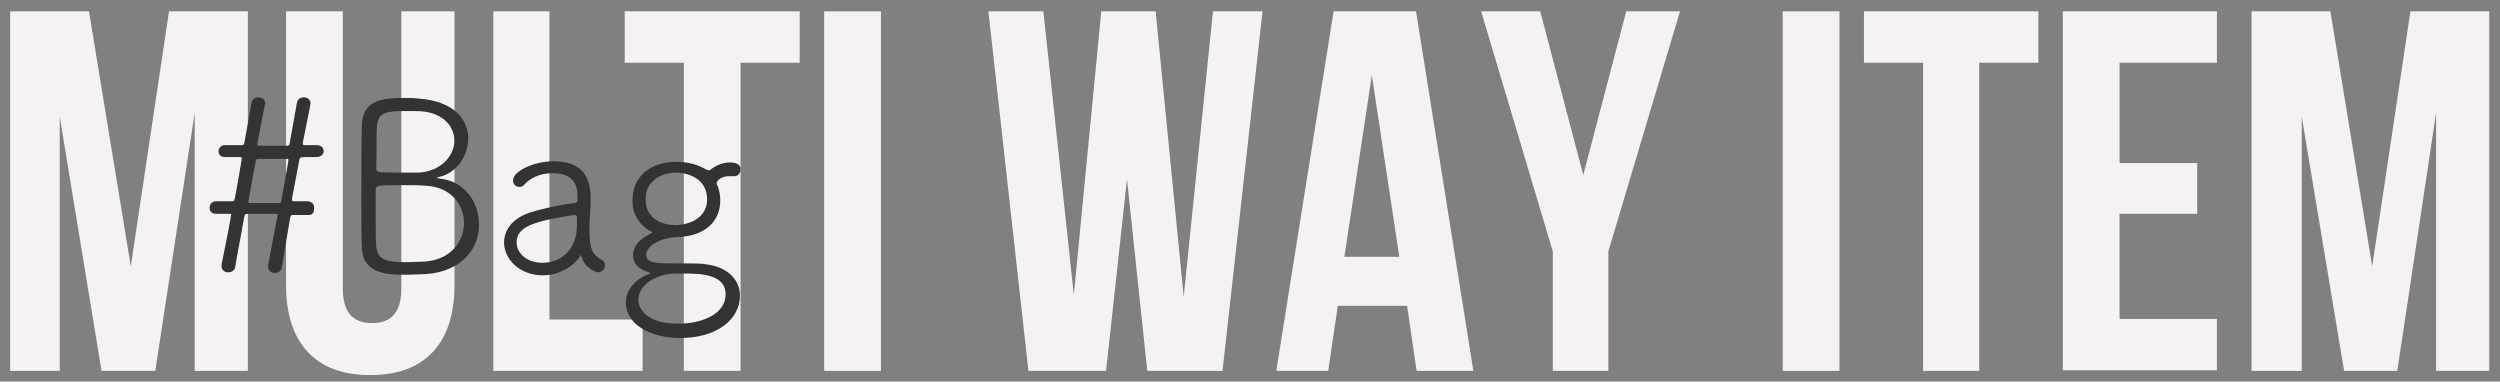 <?xml version="1.0" encoding="utf-8"?>
<!-- Generator: Adobe Illustrator 24.2.3, SVG Export Plug-In . SVG Version: 6.00 Build 0)  -->
<svg version="1.1" id="レイヤー_1" xmlns="http://www.w3.org/2000/svg" xmlns:xlink="http://www.w3.org/1999/xlink" x="0px"
	 y="0px" viewBox="0 0 418.6 63.9" style="enable-background:new 0 0 418.6 63.9;" xml:space="preserve">
<rect x="0" y="0" width="418.6" height="63.9" fill="#808080" stroke="none"/>
<style type="text/css">
	.st0{enable-background:new    ;}
	.st1{fill:#F6F2F1;}
	.st2{fill:#333333;}
</style>
<g>
	<g class="st0">
		<path class="st1" d="M28.3,1.9h13.2v60.2h-8.9V18.9L26,62.1H17L10,19.5v42.6H1.7V1.9h13.2l7,42.7L28.3,1.9z"/>
		<path class="st1" d="M57.4,48.3c0,3.9,1.6,5.8,4.9,5.8s4.9-1.9,4.9-5.8V1.9h8.9v45.8c0,4.9-1.2,8.6-3.6,11.2
			c-2.4,2.6-5.9,3.9-10.5,3.9c-4.6,0-8.1-1.3-10.5-3.9c-2.4-2.6-3.6-6.3-3.6-11.2V1.9h9.5V48.3z"/>
		<path class="st1" d="M92,1.9v51.6h15.6v8.6h-25V1.9H92z"/>
		<path class="st1" d="M133.9,1.9v8.6H124v51.6h-9.5V10.5h-9.9V1.9H133.9z"/>
		<path class="st1" d="M147.5,1.9v60.2H138V1.9H147.5z"/>
		<path class="st1" d="M185.2,62.1h-13l-6.7-60.2h9.2l5.1,47.5l4.6-47.5h9.1l4.7,47.8l4.9-47.8h8.3l-6.7,60.2h-12.6L188.7,30
			L185.2,62.1z"/>
		<path class="st1" d="M237.2,62.1l-1.6-10.9h-11.6l-1.6,10.9h-8.7l9.6-60.2h13.8l9.6,60.2H237.2z M234.3,43l-4.6-30.4L225.1,43
			H234.3z"/>
		<path class="st1" d="M248,1.9h9.9l7.2,27.4l7.2-27.4h9l-12,40.2v20H260v-20L248,1.9z"/>
		<path class="st1" d="M308,1.9v60.2h-9.5V1.9H308z"/>
		<path class="st1" d="M341.3,1.9v8.6h-9.9v51.6H322V10.5h-9.9V1.9H341.3z"/>
		<path class="st1" d="M367.9,27.2v8.6h-13v17.6h16.3v8.6h-25.8V1.9h25.8v8.6h-16.3v16.8H367.9z"/>
		<path class="st1" d="M403.6,1.9h13.2v60.2h-8.9V18.9l-6.5,43.2h-8.9l-7.1-42.6v42.6H377V1.9h13.2l7,42.7L403.6,1.9z"/>
	</g>
	<g class="st0">
		<path class="st2" d="M49.2,36c-0.4,0-0.5,0-0.6,0.4c-0.6,3.5-1.2,6.9-1.4,8.3c-0.1,0.7-0.6,1-1.2,1c-0.6,0-1.1-0.4-1.1-1
			c0-0.1,0-0.2,0-0.3c0.4-2.2,1.6-8.4,1.6-8.4c0-0.1,0-0.2-0.3-0.2h-4.7c-0.5,0-0.5,0.2-0.6,0.5c-0.6,3.5-1.3,6.9-1.5,8.3
			c-0.1,0.7-0.6,1-1.2,1c-0.6,0-1.1-0.4-1.1-1c0-0.1,0-0.2,0-0.3c0.3-1.4,1.6-8,1.6-8.3c0-0.2,0-0.2-0.2-0.2c-0.6,0-1.8,0-2.2,0
			c-0.1,0-1.2,0.1-1.2-1c0-0.6,0.4-1.1,1.1-1.1h0c0.5,0,1.8,0,2.6,0c0.4,0,0.4-0.1,0.5-0.4c0.2-0.9,1.2-6.6,1.2-6.8
			c0-0.1-0.1-0.2-0.3-0.2c-0.6,0-1.8,0-2.4,0c-0.1,0-1.2,0.1-1.2-1c0-0.5,0.4-1,1.1-1h0c0.6,0,1.9,0,2.8,0c0.3,0,0.3-0.1,0.4-0.3
			l1.2-6.7c0.1-0.7,0.6-1,1.2-1c0.6,0,1.1,0.4,1.1,1l-1.3,6.7v0.2c0,0.1,0,0.2,0.2,0.2h4.8c0.2,0,0.4-0.1,0.4-0.4l1.2-6.7
			c0.1-0.7,0.6-1,1.2-1c0.6,0,1.1,0.4,1.1,1c0,0.1,0,0.1-1.3,6.6c0,0.1,0,0.1,0,0.2c0,0.2,0.2,0.2,0.3,0.2l2,0h0
			c0.8,0,1.2,0.5,1.2,1s-0.4,1-1.3,1h-1.6c-1,0-1.1,0-1.2,0.6l-1.2,6.3v0.2c0,0.2,0,0.3,0.3,0.3l2.2,0h0c0.8,0,1.2,0.5,1.2,1
			S52.6,36,51.7,36H49.2z M46.7,34c0.2,0,0.4-0.1,0.4-0.4c0.1-0.6,1.2-6.5,1.2-6.8c0-0.2-0.1-0.2-0.3-0.2c-1.1,0-3.6,0-4.7,0
			c-0.4,0-0.4,0.1-0.5,0.5l-1.2,6.5c0,0.1,0,0.2,0,0.2c0,0.2,0.1,0.2,0.3,0.2H46.7z"/>
		<path class="st2" d="M71.2,45.9c-0.7,0-2.1,0.1-3.4,0.1c-2.8,0-7-0.1-7.2-4.4c-0.1-1.7-0.1-4.7-0.1-7.9c0-4.8,0-10.3,0.1-12.8
			c0.1-4.4,4-4.5,7.2-4.5c0.8,0,1.6,0,2.2,0.1c6.1,0.4,8.4,3.6,8.4,6.7c0,2.9-2,5.8-4.8,6.4c-0.3,0.1-0.5,0.1-0.5,0.2
			c0,0,0.2,0,0.5,0.1c4.2,0.4,6.6,4,6.6,7.6C80.3,41.4,77.5,45.5,71.2,45.9z M67.4,31c-4.4,0-4.5,0-4.5,1c0,6.8,0,8.3,0.1,9.2
			c0.2,2.3,1.7,2.7,4.9,2.7c1.1,0,2.2-0.1,3.2-0.1c4.4-0.3,6.6-3.4,6.6-6.5c0-3-2.2-6-6.4-6.2C70.2,31,68.8,31,67.4,31z M69.7,18.6
			c-0.1,0-1.3,0-2.4,0c-3.1,0-4.1,0.6-4.2,2.7c-0.1,1,0,4.4-0.1,6.8c0,0.8,0.1,0.8,3.8,0.8c1.2,0,2.5,0,3.3,0c3.8-0.2,6-2.9,6-5.4
			C76,21,74,18.6,69.7,18.6z"/>
		<path class="st2" d="M97.2,42.8c-1.2,2-3.9,3.3-6.3,3.3c-4,0-6.5-2.8-6.5-5.5c0-2,1.3-4,4.3-5c2.5-0.8,5.7-1.4,7.4-1.6
			c0.5-0.1,0.6-0.2,0.6-0.5c0-0.2,0-0.4,0-0.6c0-2.2-0.9-3.9-4.2-3.9c-2.2,0-3.8,0.9-4.7,1.9c-0.2,0.3-0.6,0.4-0.8,0.4
			c-0.6,0-1.1-0.4-1.1-1.1c0-1.5,3.4-3.2,6.8-3.2c3.7,0,6.2,1.6,6.2,6.1c0,0.4,0,0.7,0,1.1c-0.1,1.3-0.2,3.1-0.2,4.4
			c0,3.3,0.6,4.1,2.2,5c0.3,0.2,0.4,0.5,0.4,0.8c0,0.6-0.5,1.2-1.2,1.2c-0.2,0-2.2-0.6-2.8-2.8c0-0.1,0-0.2-0.1-0.2
			C97.3,42.7,97.2,42.7,97.2,42.8z M96.6,37.8c0-0.4,0-0.9,0-1.4c0-0.3-0.1-0.4-0.4-0.4h-0.1c-6.3,1-9.6,1.8-9.6,4.6
			c0,1.7,1.6,3.4,4.3,3.4C94.5,44,96.6,41.2,96.6,37.8z"/>
		<path class="st2" d="M113.1,27.1c1.8,0,3.4,0.3,5,1.2c0.2,0.1,0.4,0.2,0.5,0.2c0.2,0,0.3,0,0.5-0.2c1-0.7,2-1.1,3.1-1.1
			c1.6,0,1.8,0.7,1.8,1.2c0,0.5-0.4,1.1-1,1.1c-0.1,0-0.2,0-0.3,0c-0.2,0-0.4,0-0.6,0c-1.3,0-2.1,0.7-2.1,1.2c0,0.1,0,0.2,0.1,0.3
			c0.4,0.9,0.5,1.9,0.5,2.6c0,3.5-2.6,6-7.3,6.1c-2.6,0.1-5.1,1.4-5.1,3c0,1.3,1.9,1.4,3.8,1.4c5.2,0,5.5,0,6.5,0.2
			c3,0.4,5.4,2.3,5.4,5.2c0,4-3.9,7.1-10,7.1c-4.4,0-9.1-1.9-9.1-6c0-2.2,1.7-3.9,3.8-4.7c0.3-0.1,0.4-0.2,0.4-0.2s-0.2,0-0.6-0.2
			c-1.3-0.4-2.4-1.3-2.4-2.7c0-0.8,0.3-2.4,2.8-3.6c0.3-0.2,0.4-0.2,0.4-0.3s-0.2-0.2-0.5-0.3c-1.5-0.9-2.8-2.6-2.8-4.9
			C105.8,29.3,109.3,27.1,113.1,27.1L113.1,27.1z M114.5,45.8c-0.6,0-1.3,0-1.8,0c-2.8,0.2-5.8,1.8-5.8,4.4c0,1.9,1.9,4,6.6,4
			c4.2,0,8-1.7,8-4.9C121.5,45.9,117.3,45.8,114.5,45.8z M113.2,28.9c-2.6,0-5.1,1.5-5.1,4.4c0,4.4,4.6,4.4,5,4.4
			c0.5,0,5.3-0.2,5.3-4.4C118.3,29.1,113.8,28.9,113.2,28.9z"/>
	</g>
</g>
</svg>
